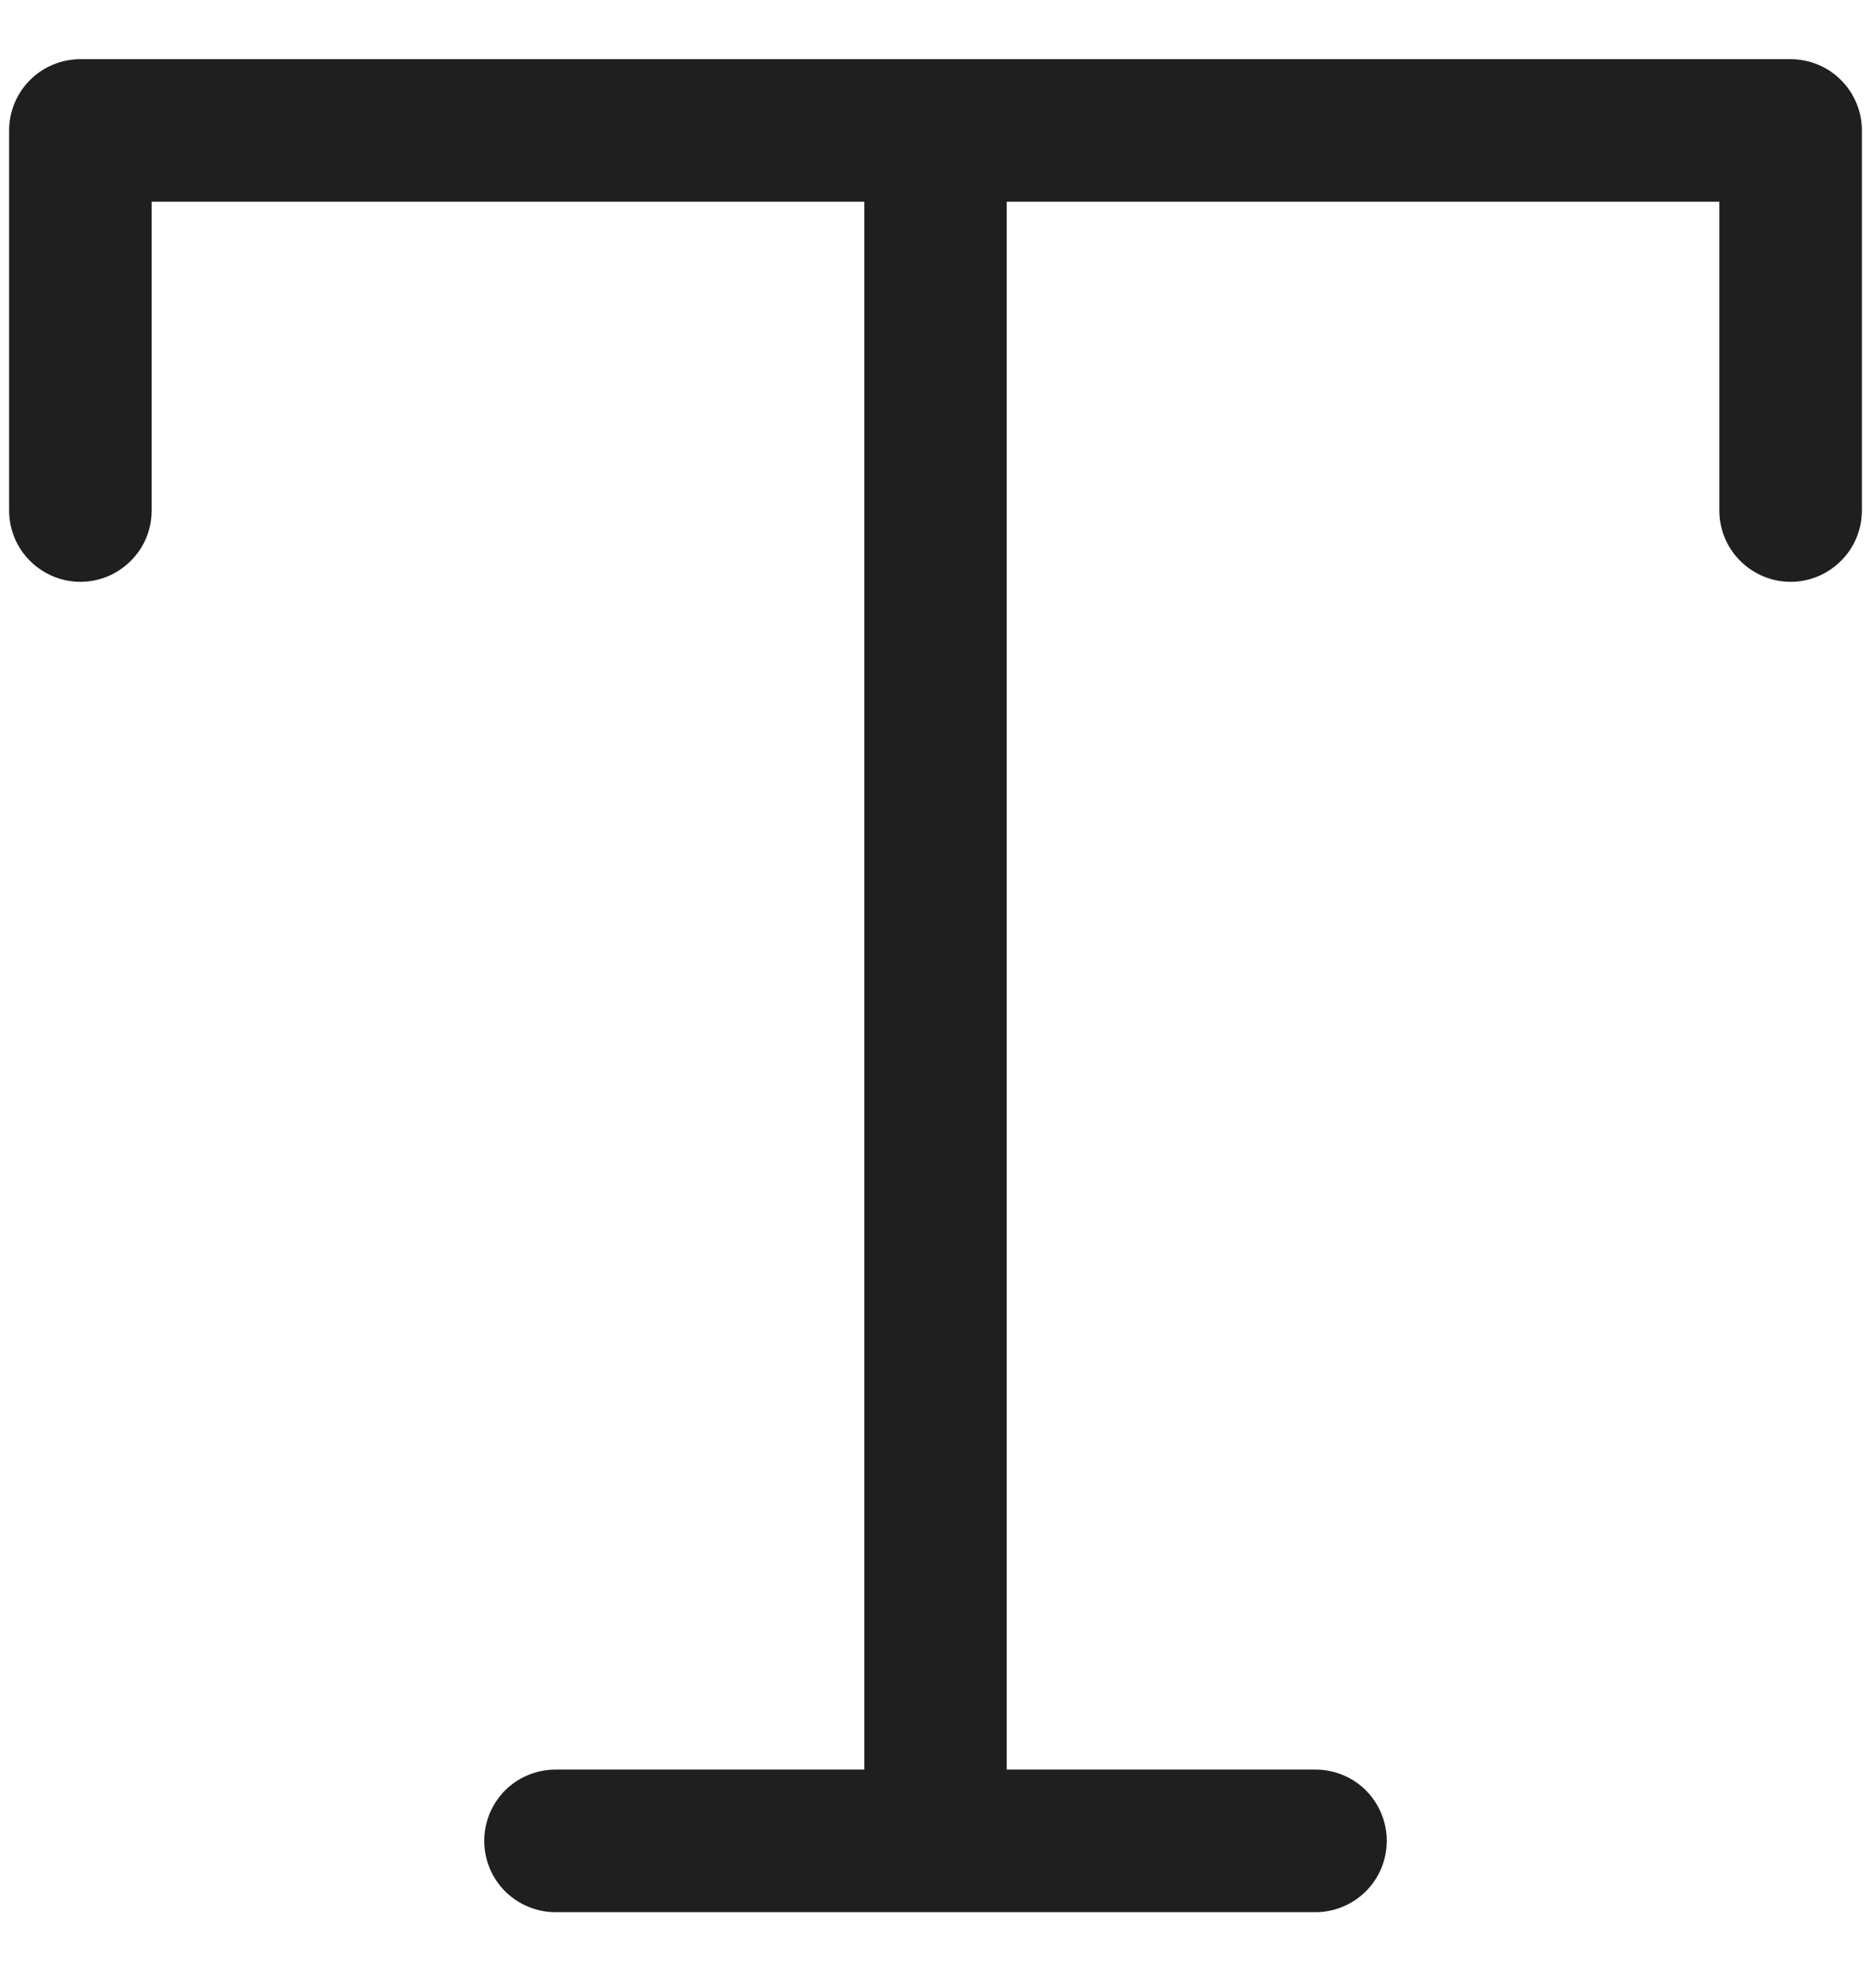 <svg width="16" height="17" viewBox="0 0 16 17" fill="none" xmlns="http://www.w3.org/2000/svg">
<path d="M15.922 1.115V4.365C15.922 4.527 15.858 4.682 15.743 4.796C15.629 4.91 15.474 4.975 15.312 4.975C15.151 4.975 14.996 4.91 14.882 4.796C14.767 4.682 14.703 4.527 14.703 4.365V1.725H8.609V15.131H11.25C11.412 15.131 11.567 15.195 11.681 15.309C11.795 15.424 11.859 15.579 11.859 15.74C11.859 15.902 11.795 16.057 11.681 16.171C11.567 16.285 11.412 16.35 11.25 16.35H4.75C4.588 16.35 4.433 16.285 4.319 16.171C4.205 16.057 4.141 15.902 4.141 15.74C4.141 15.579 4.205 15.424 4.319 15.309C4.433 15.195 4.588 15.131 4.75 15.131H7.391V1.725H1.297V4.365C1.297 4.527 1.233 4.682 1.118 4.796C1.004 4.91 0.849 4.975 0.688 4.975C0.526 4.975 0.371 4.91 0.257 4.796C0.142 4.682 0.078 4.527 0.078 4.365V1.115C0.078 0.954 0.142 0.799 0.257 0.684C0.371 0.57 0.526 0.506 0.688 0.506H15.312C15.474 0.506 15.629 0.57 15.743 0.684C15.858 0.799 15.922 0.954 15.922 1.115Z" fill="#1F1F1F"/>
</svg>
